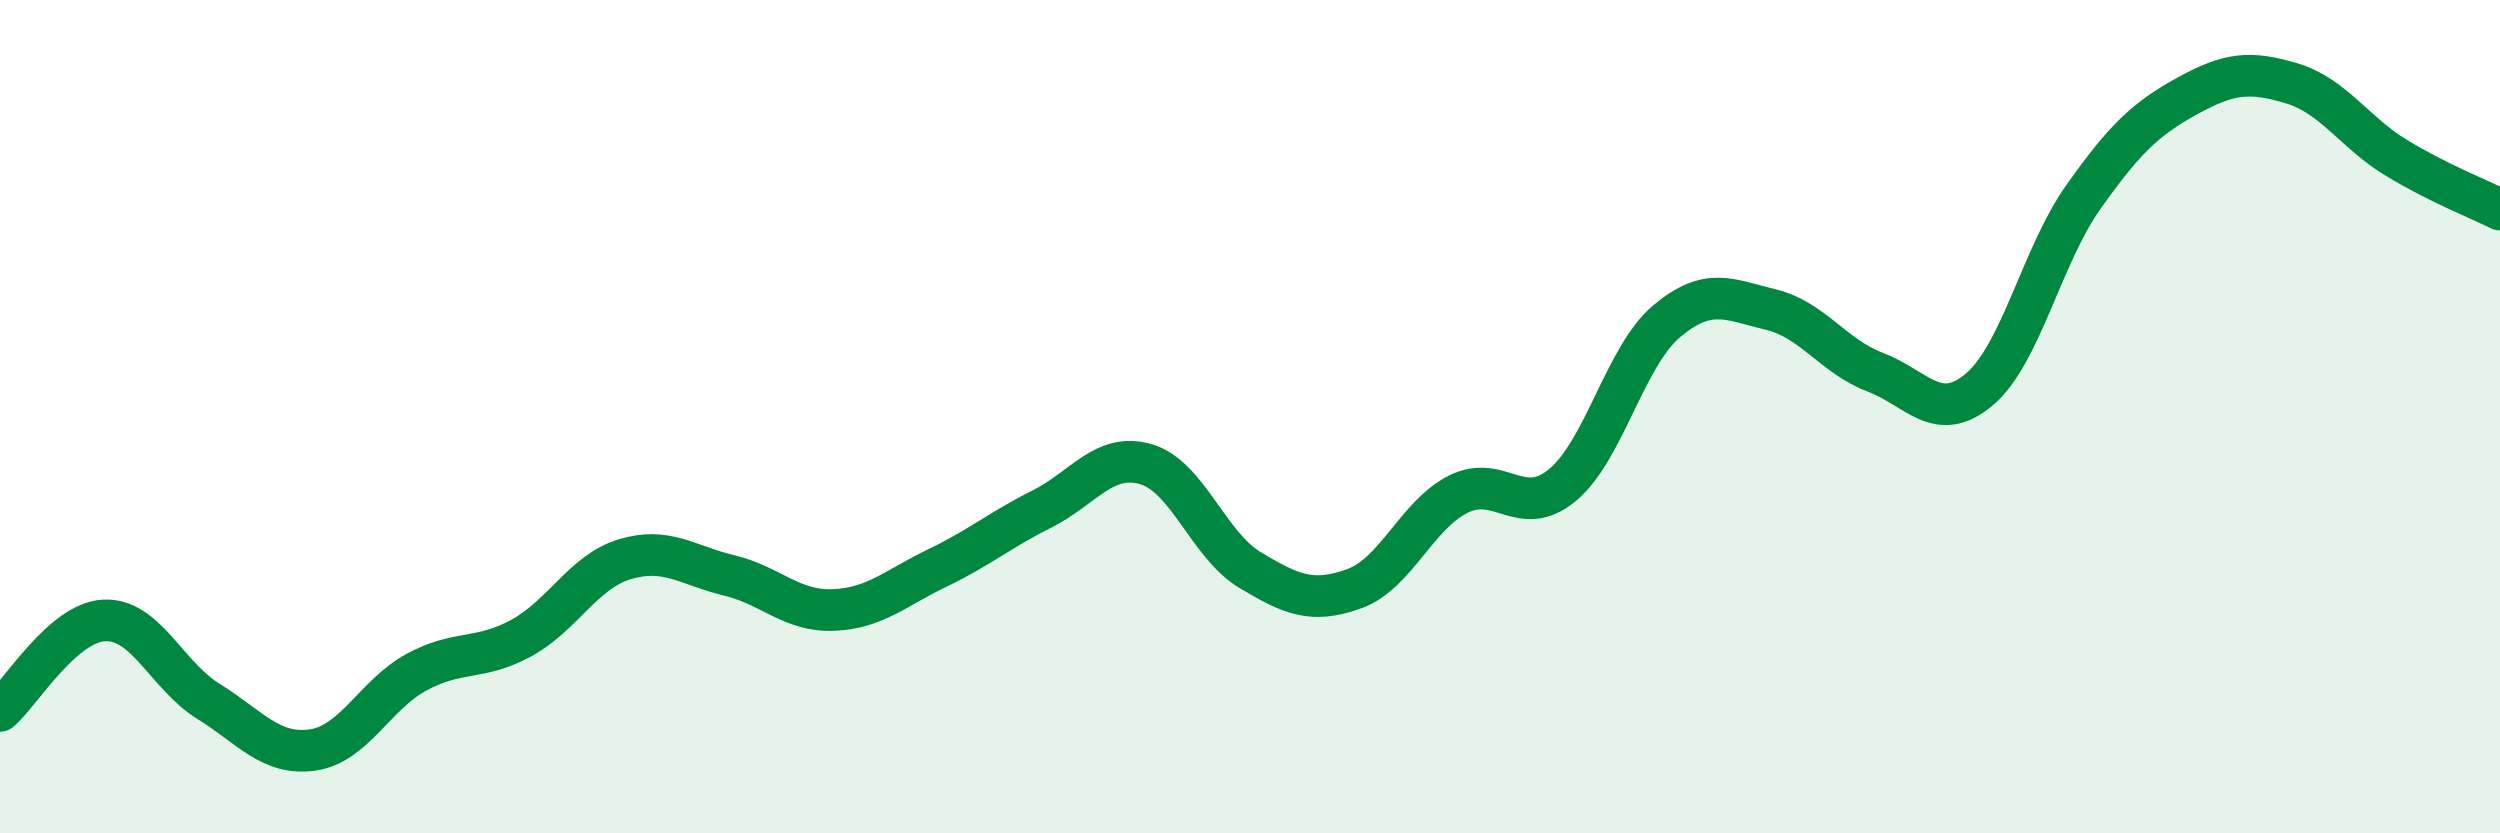
    <svg width="60" height="20" viewBox="0 0 60 20" xmlns="http://www.w3.org/2000/svg">
      <path
        d="M 0,17.06 C 0.5,16.63 1.5,14.94 2.5,14.89 C 3.5,14.84 4,16.21 5,16.83 C 6,17.45 6.5,18.14 7.5,18 C 8.5,17.86 9,16.67 10,16.13 C 11,15.59 11.5,15.86 12.5,15.32 C 13.5,14.78 14,13.72 15,13.42 C 16,13.12 16.5,13.57 17.5,13.81 C 18.5,14.05 19,14.68 20,14.64 C 21,14.6 21.5,14.11 22.5,13.63 C 23.5,13.15 24,12.72 25,12.22 C 26,11.72 26.5,10.85 27.5,11.14 C 28.5,11.43 29,13.08 30,13.68 C 31,14.28 31.5,14.49 32.5,14.13 C 33.5,13.77 34,12.36 35,11.86 C 36,11.36 36.5,12.47 37.5,11.64 C 38.5,10.81 39,8.55 40,7.71 C 41,6.87 41.5,7.19 42.5,7.43 C 43.5,7.67 44,8.55 45,8.93 C 46,9.31 46.5,10.19 47.5,9.35 C 48.5,8.51 49,6.14 50,4.73 C 51,3.32 51.5,2.85 52.5,2.3 C 53.5,1.75 54,1.7 55,2 C 56,2.3 56.5,3.17 57.5,3.78 C 58.5,4.39 59.5,4.78 60,5.03L60 20L0 20Z"
        fill="#008740"
        opacity="0.1"
        stroke-linecap="round"
        stroke-linejoin="round"
      />
      <path
        d="M 0,17.06 C 0.5,16.63 1.5,14.94 2.5,14.89 C 3.5,14.84 4,16.21 5,16.83 C 6,17.45 6.5,18.14 7.5,18 C 8.5,17.86 9,16.67 10,16.13 C 11,15.59 11.5,15.86 12.5,15.32 C 13.5,14.78 14,13.72 15,13.42 C 16,13.12 16.5,13.57 17.5,13.81 C 18.5,14.05 19,14.68 20,14.64 C 21,14.6 21.5,14.11 22.5,13.63 C 23.5,13.15 24,12.72 25,12.22 C 26,11.72 26.5,10.85 27.5,11.14 C 28.5,11.43 29,13.08 30,13.68 C 31,14.28 31.5,14.49 32.5,14.13 C 33.5,13.77 34,12.36 35,11.86 C 36,11.36 36.5,12.47 37.5,11.64 C 38.5,10.81 39,8.55 40,7.71 C 41,6.87 41.5,7.19 42.5,7.43 C 43.5,7.67 44,8.55 45,8.93 C 46,9.31 46.5,10.19 47.5,9.35 C 48.5,8.51 49,6.14 50,4.73 C 51,3.32 51.5,2.85 52.5,2.3 C 53.5,1.75 54,1.7 55,2 C 56,2.3 56.5,3.17 57.5,3.78 C 58.5,4.39 59.5,4.78 60,5.03"
        stroke="#008740"
        stroke-width="1"
        fill="none"
        stroke-linecap="round"
        stroke-linejoin="round"
      />
    </svg>
  